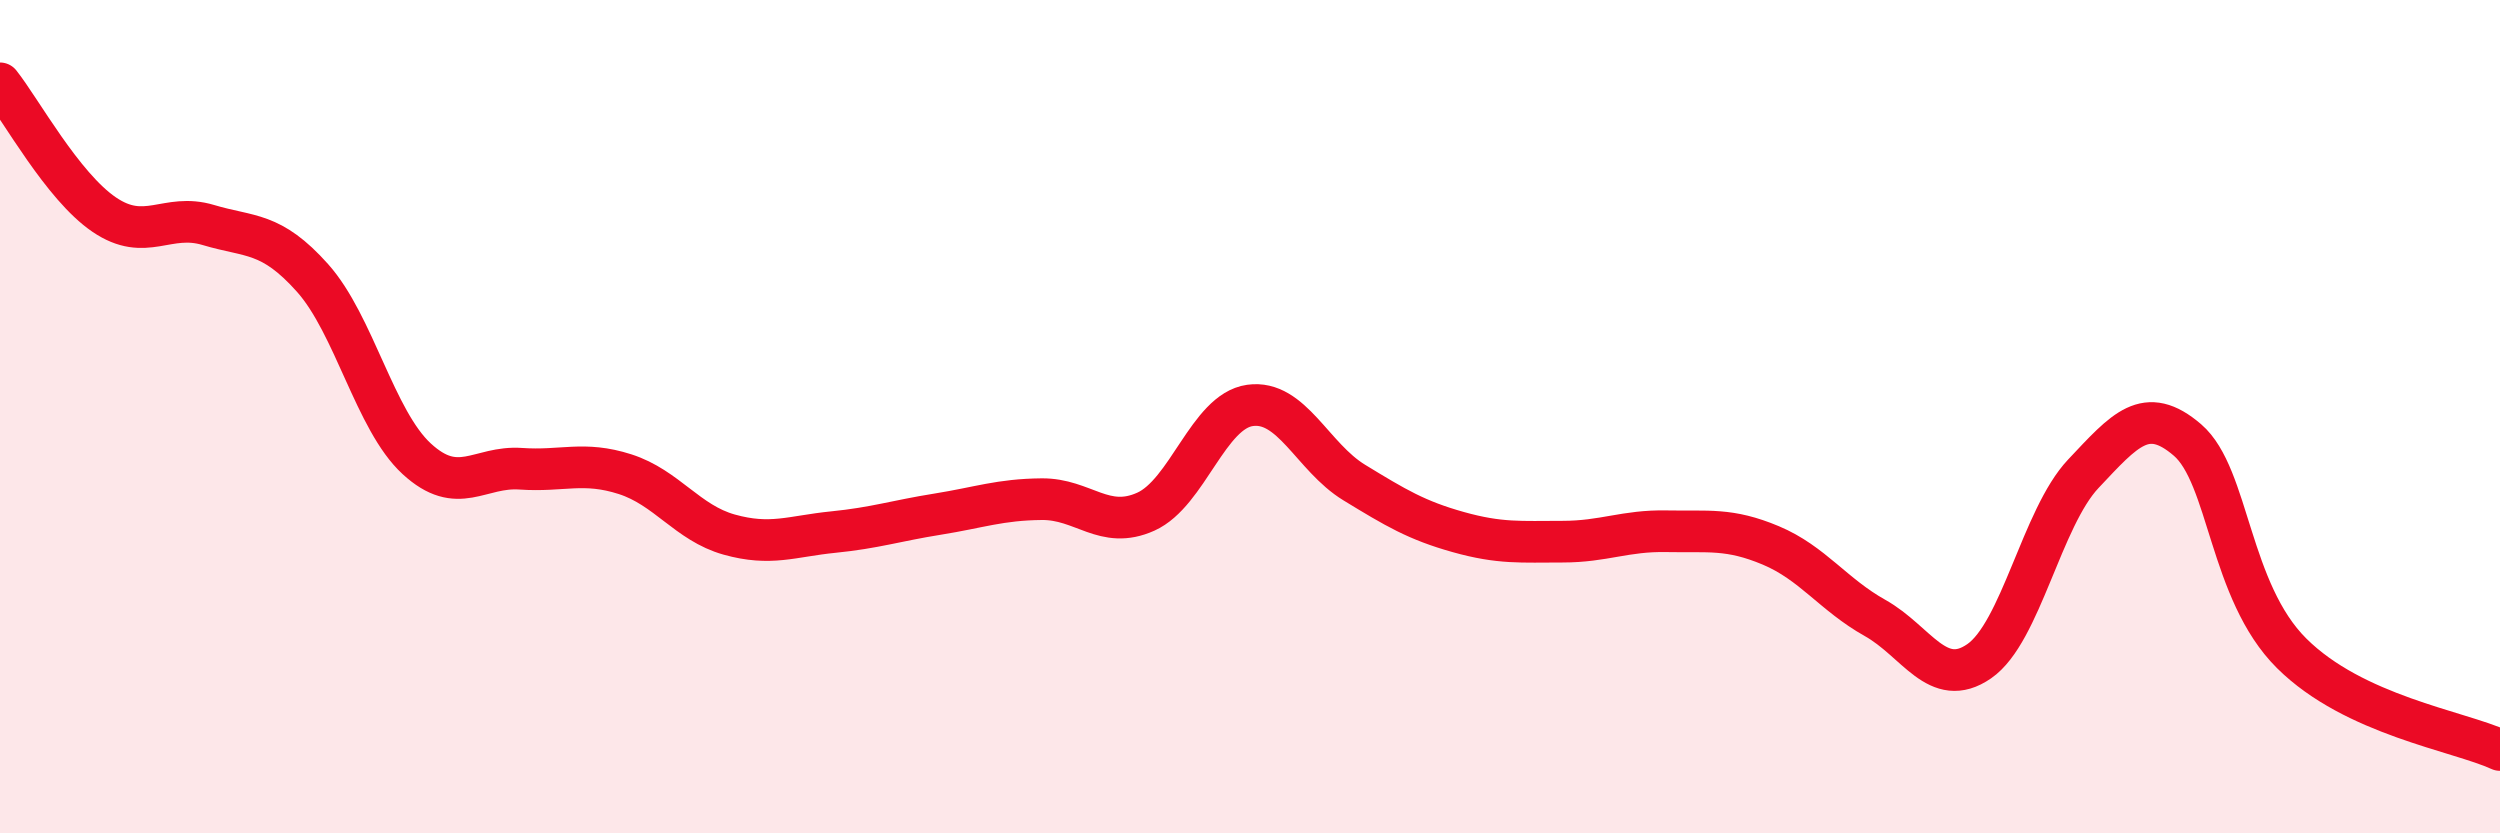 
    <svg width="60" height="20" viewBox="0 0 60 20" xmlns="http://www.w3.org/2000/svg">
      <path
        d="M 0,2 C 0.5,2.63 1.5,4.47 2.5,5.15 C 3.5,5.83 4,5.1 5,5.4 C 6,5.7 6.5,5.55 7.5,6.67 C 8.5,7.79 9,10.09 10,11.01 C 11,11.93 11.5,11.18 12.5,11.25 C 13.5,11.32 14,11.06 15,11.38 C 16,11.7 16.5,12.55 17.5,12.83 C 18.5,13.11 19,12.87 20,12.77 C 21,12.67 21.5,12.5 22.5,12.34 C 23.5,12.18 24,11.99 25,11.98 C 26,11.97 26.5,12.73 27.5,12.28 C 28.5,11.83 29,9.87 30,9.73 C 31,9.59 31.5,10.97 32.5,11.58 C 33.5,12.19 34,12.49 35,12.77 C 36,13.05 36.5,13 37.5,13 C 38.5,13 39,12.73 40,12.75 C 41,12.77 41.5,12.67 42.5,13.09 C 43.5,13.51 44,14.27 45,14.83 C 46,15.39 46.5,16.56 47.5,15.87 C 48.5,15.18 49,12.43 50,11.37 C 51,10.31 51.5,9.7 52.5,10.56 C 53.5,11.42 53.5,14.19 55,15.68 C 56.5,17.17 59,17.54 60,18L60 20L0 20Z"
        fill="#EB0A25"
        opacity="0.1"
        stroke-linecap="round"
        stroke-linejoin="round"
      />
      <path
        d="M 0,2 C 0.5,2.63 1.5,4.47 2.5,5.15 C 3.5,5.83 4,5.1 5,5.4 C 6,5.7 6.5,5.55 7.5,6.67 C 8.5,7.79 9,10.09 10,11.01 C 11,11.93 11.5,11.18 12.5,11.25 C 13.5,11.32 14,11.06 15,11.38 C 16,11.7 16.5,12.55 17.5,12.83 C 18.5,13.11 19,12.87 20,12.77 C 21,12.67 21.5,12.5 22.5,12.34 C 23.5,12.18 24,11.99 25,11.98 C 26,11.97 26.5,12.73 27.5,12.28 C 28.5,11.83 29,9.87 30,9.73 C 31,9.59 31.5,10.97 32.5,11.58 C 33.5,12.19 34,12.49 35,12.77 C 36,13.05 36.5,13 37.5,13 C 38.5,13 39,12.73 40,12.75 C 41,12.77 41.5,12.67 42.5,13.09 C 43.5,13.51 44,14.27 45,14.83 C 46,15.39 46.5,16.56 47.5,15.87 C 48.5,15.18 49,12.43 50,11.37 C 51,10.31 51.5,9.7 52.5,10.56 C 53.5,11.42 53.5,14.19 55,15.68 C 56.5,17.17 59,17.54 60,18"
        stroke="#EB0A25"
        stroke-width="1"
        fill="none"
        stroke-linecap="round"
        stroke-linejoin="round"
      />
    </svg>
  